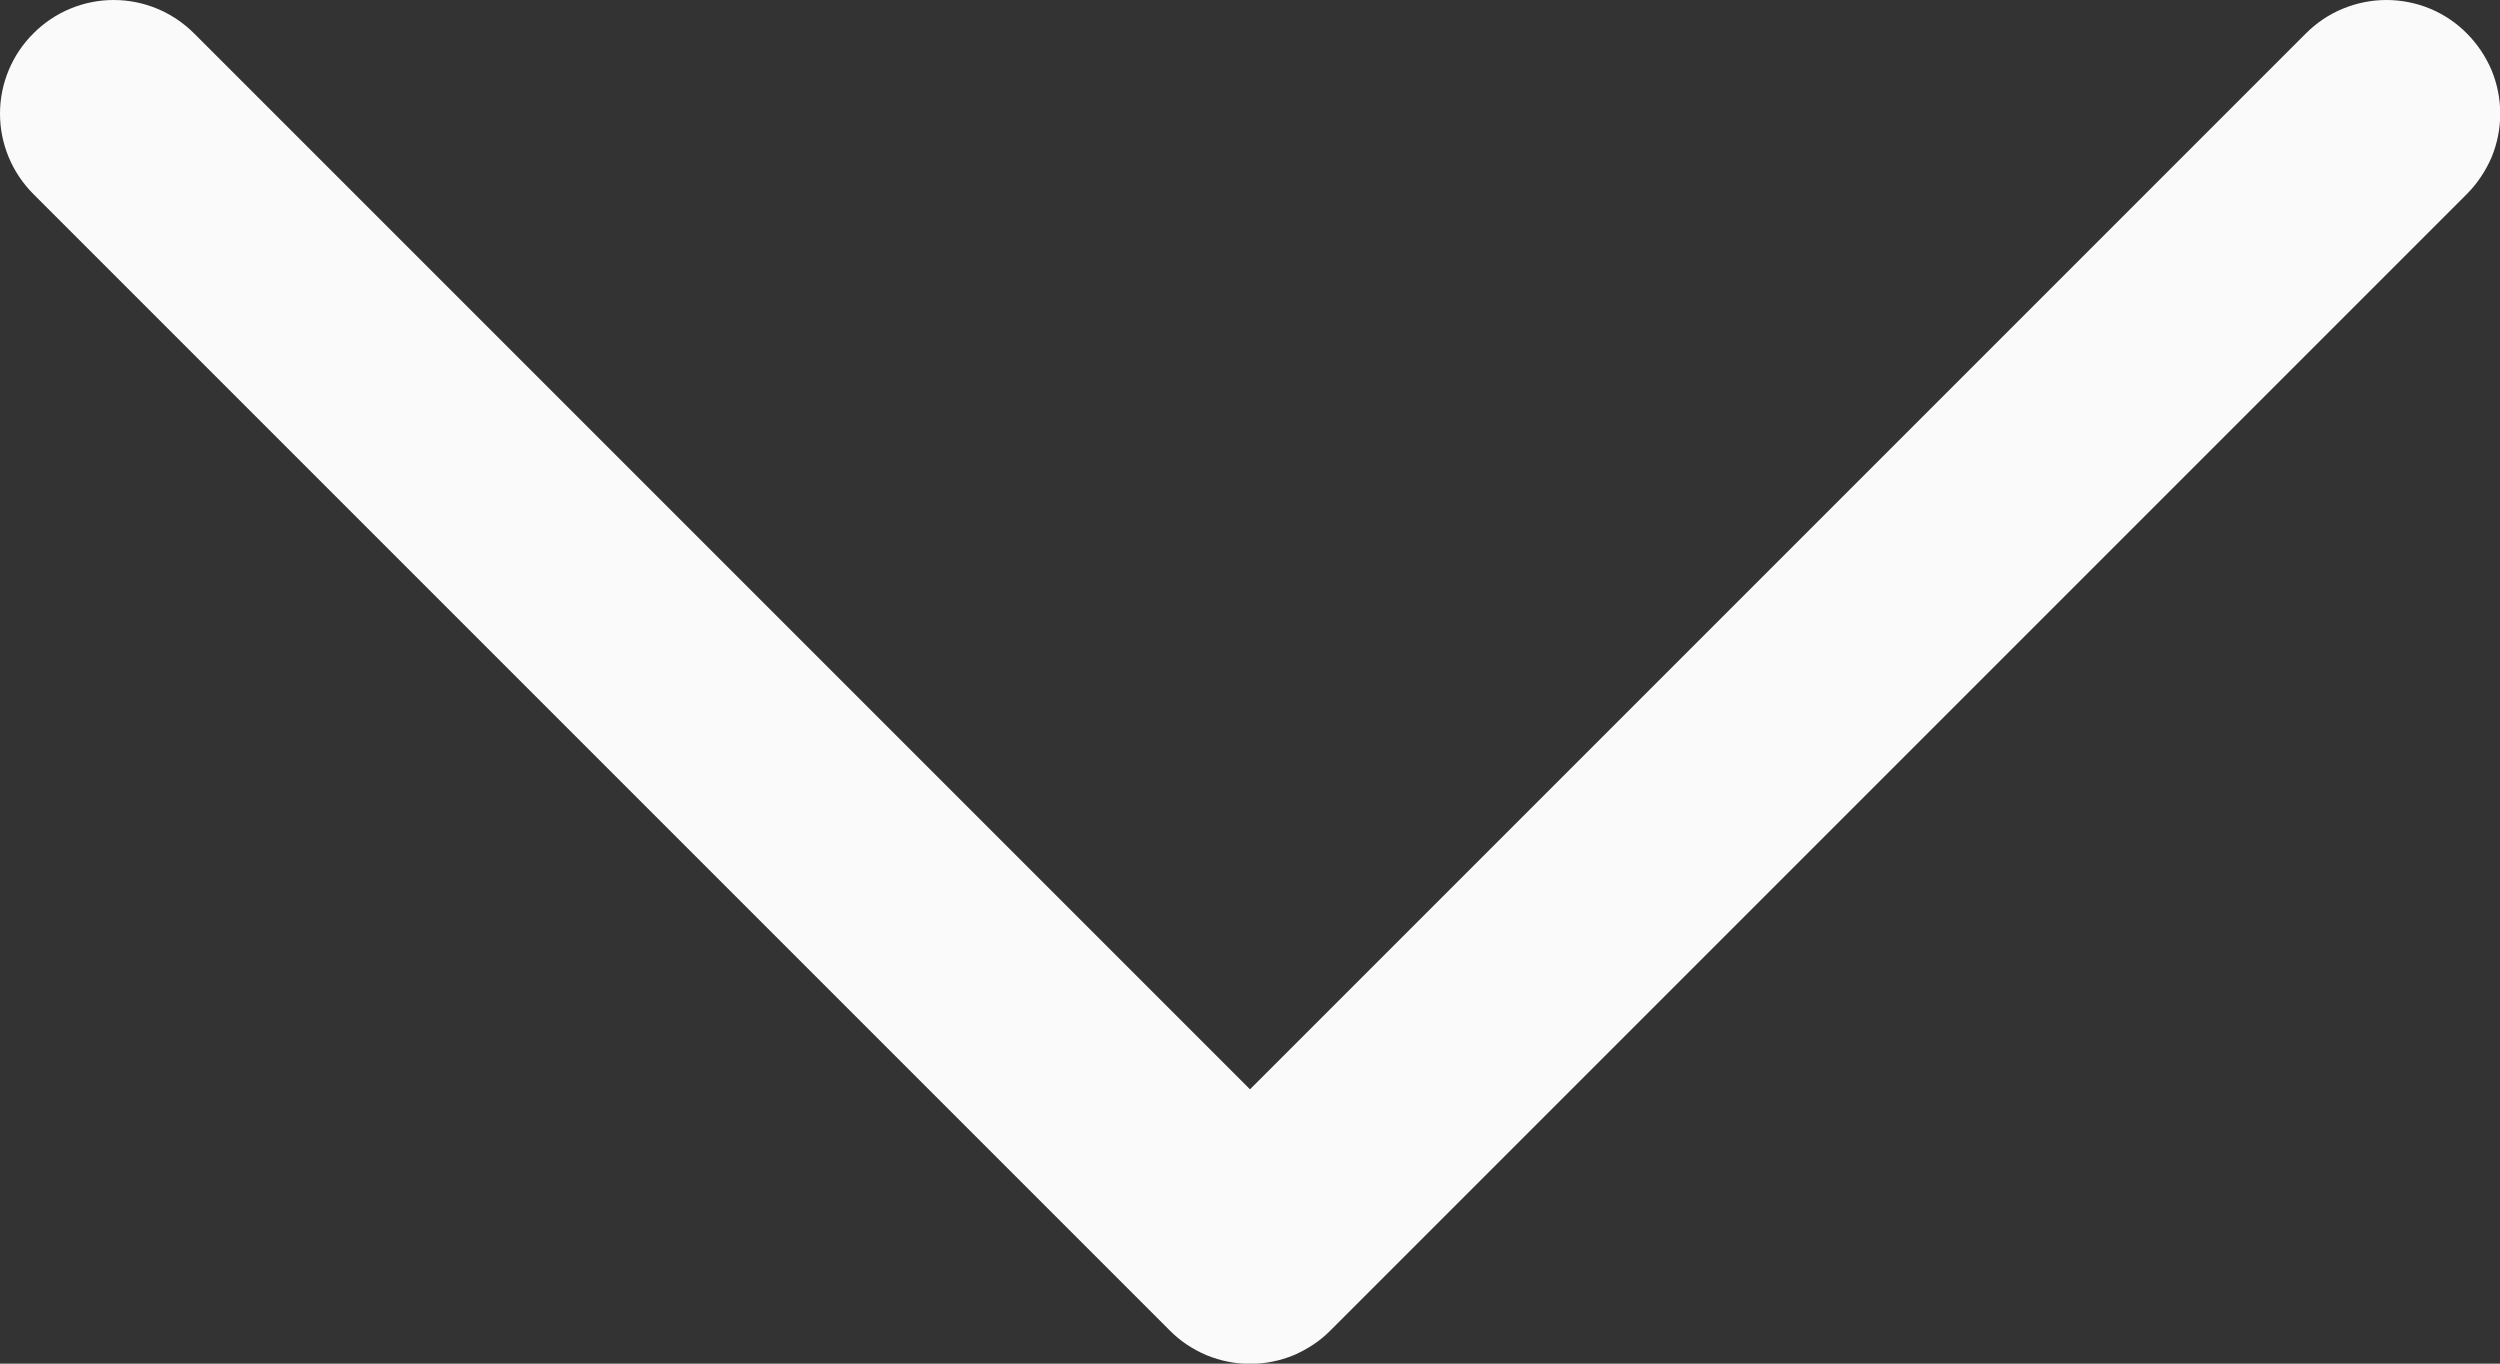 <svg width="11" height="6" viewBox="0 0 11 6" fill="none" xmlns="http://www.w3.org/2000/svg">
<rect x="0" y="0" width="11" height="6" fill="#333333" stroke="none"/>
<path d="M10.854 0.854L5.854 5.854C5.808 5.901 5.752 5.937 5.692 5.963C5.631 5.988 5.566 6.001 5.5 6.001C5.435 6.001 5.37 5.988 5.309 5.963C5.248 5.937 5.193 5.901 5.147 5.854L0.147 0.854C0.053 0.76 0 0.633 0 0.5C0 0.368 0.053 0.24 0.147 0.147C0.24 0.053 0.368 0 0.5 0C0.633 0 0.76 0.053 0.854 0.147L5.5 4.793L10.146 0.147C10.193 0.1 10.248 0.063 10.309 0.038C10.37 0.013 10.435 0 10.5 0C10.566 0 10.631 0.013 10.692 0.038C10.752 0.063 10.808 0.1 10.854 0.147C10.9 0.193 10.937 0.248 10.963 0.309C10.988 0.37 11.001 0.435 11.001 0.5C11.001 0.566 10.988 0.631 10.963 0.692C10.937 0.752 10.9 0.808 10.854 0.854Z" fill="#FAFAFA"/>
</svg>
